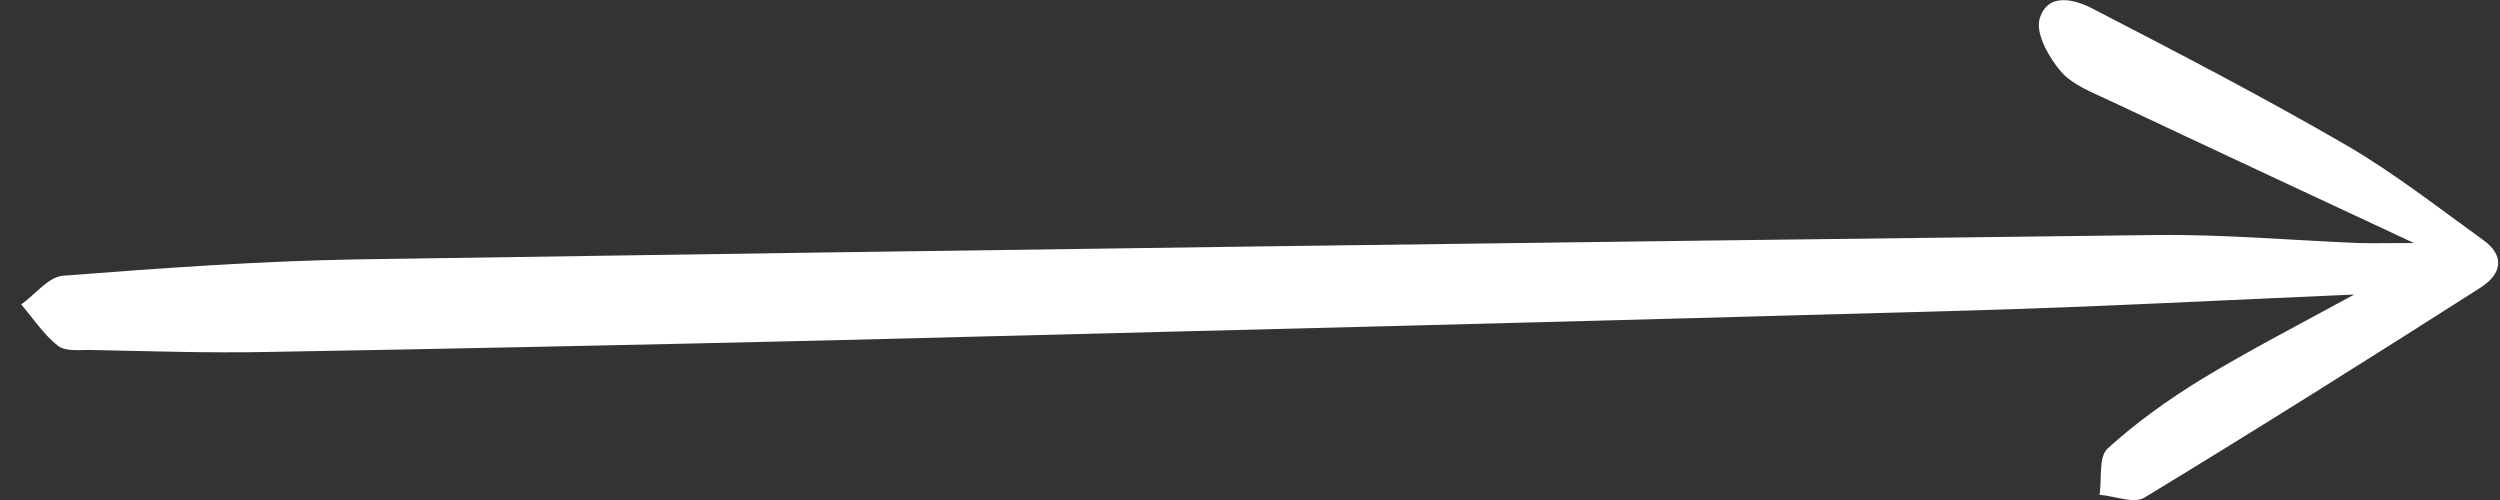 <svg width="110" height="22" viewBox="0 0 110 22" fill="none" xmlns="http://www.w3.org/2000/svg">
<rect x="0" y="0" width="110" height="22" fill="#333333" stroke="none"/>
<path d="M103.624 12.958C97.88 13.203 92.312 13.502 86.744 13.66C69.969 14.134 53.195 14.555 36.42 14.977C28.209 15.17 19.998 15.345 11.787 15.486C9.179 15.539 6.553 15.451 3.928 15.398C3.452 15.398 2.853 15.468 2.536 15.205C1.919 14.713 1.461 14.011 0.932 13.397C1.549 12.958 2.131 12.185 2.765 12.132C7.1 11.799 11.434 11.483 15.769 11.412C42.129 11.009 68.489 10.658 94.849 10.341C97.809 10.306 100.787 10.57 103.765 10.693C104.435 10.71 105.122 10.693 106.214 10.693C101.475 8.48 97.14 6.461 92.823 4.425C92.083 4.073 91.219 3.757 90.691 3.16C90.162 2.546 89.563 1.492 89.739 0.843C90.092 -0.386 91.343 -0.018 92.153 0.421C95.889 2.353 99.642 4.302 103.272 6.409C105.351 7.62 107.272 9.13 109.228 10.535C110.25 11.255 110.073 12.062 109.139 12.659C104.241 15.784 99.325 18.875 94.356 21.895C93.898 22.175 93.052 21.824 92.382 21.772C92.488 21.069 92.33 20.104 92.735 19.735C93.986 18.594 95.413 17.575 96.876 16.68C98.99 15.398 101.21 14.257 103.589 12.958H103.624Z" fill="white"/>
</svg>
